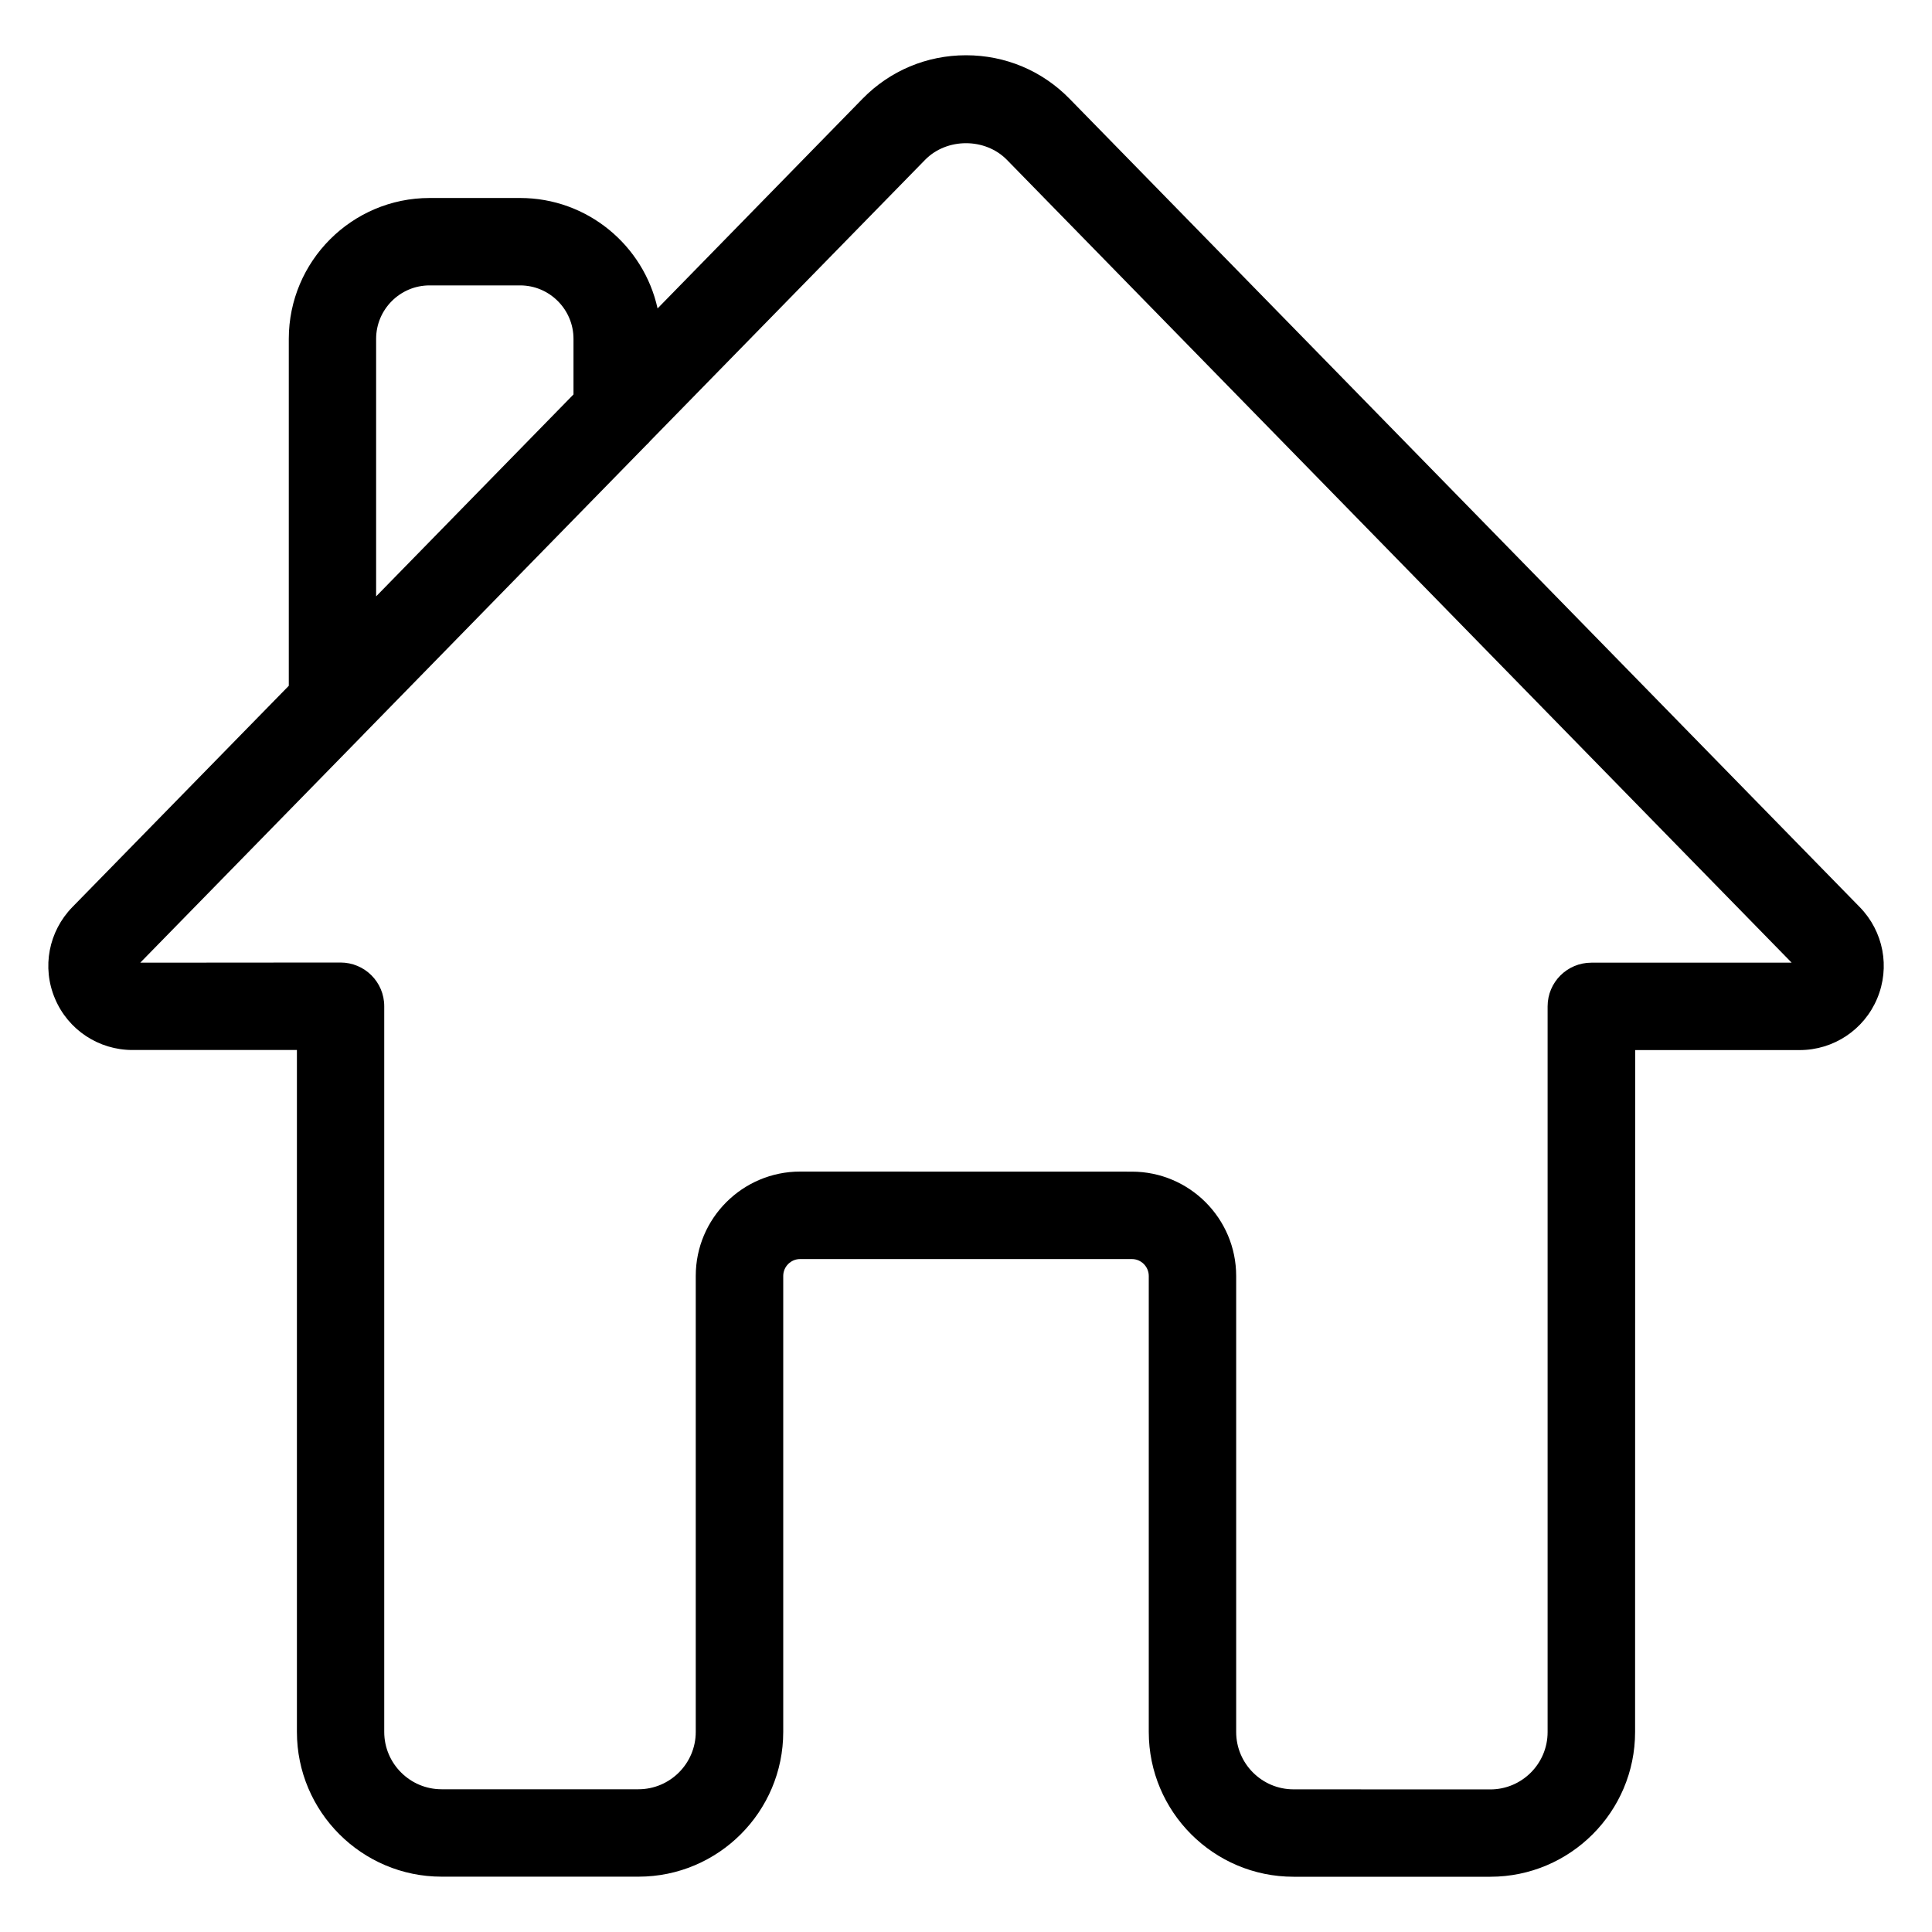 <svg width="25" height="25" viewBox="0 0 25 25" fill="none" xmlns="http://www.w3.org/2000/svg">
<g clip-path="url(#clip0_117_102)">
<path d="M24.065 11.738L13.84 1.278C13.485 0.915 13.009 0.715 12.5 0.715C11.992 0.715 11.516 0.915 11.161 1.278L8.509 3.991C8.329 3.175 7.6 2.562 6.73 2.562H5.559C4.554 2.562 3.737 3.38 3.737 4.385V8.874L0.936 11.738C0.629 12.053 0.54 12.517 0.711 12.921C0.881 13.326 1.276 13.587 1.714 13.587H3.842V22.411C3.842 23.444 4.682 24.284 5.715 24.284H8.262C9.295 24.284 10.135 23.444 10.135 22.411V16.511C10.135 16.39 10.234 16.292 10.354 16.292H14.646C14.767 16.292 14.865 16.391 14.865 16.511V22.412C14.865 23.445 15.705 24.285 16.738 24.285H19.285C20.318 24.285 21.158 23.445 21.158 22.412L21.159 13.588H23.287C23.726 13.588 24.12 13.326 24.29 12.922C24.461 12.516 24.372 12.052 24.065 11.738L24.065 11.738ZM4.867 4.385C4.867 4.004 5.177 3.693 5.559 3.693H6.73C7.111 3.693 7.421 4.004 7.421 4.385V5.104L4.867 7.717L4.867 4.385ZM20.592 12.457C20.279 12.457 20.026 12.71 20.026 13.022V22.413C20.026 22.822 19.694 23.155 19.284 23.155L16.738 23.154C16.329 23.154 15.996 22.821 15.996 22.412V16.511C15.996 15.767 15.391 15.161 14.646 15.161L10.354 15.16C9.609 15.16 9.003 15.765 9.003 16.51V22.411C9.003 22.82 8.67 23.153 8.261 23.153H5.714C5.305 23.153 4.972 22.82 4.972 22.411V13.02C4.972 12.708 4.719 12.455 4.406 12.455L1.815 12.457L4.698 9.509C4.703 9.504 4.708 9.499 4.712 9.494L8.363 5.759C8.382 5.742 8.399 5.725 8.415 5.705L11.97 2.069C12.251 1.781 12.749 1.781 13.03 2.069L23.184 12.457L20.592 12.457Z" fill="black"/>
</g>
<defs>
<clipPath id="clip0_117_102">
<rect width="25" height="25" fill="white"/>
</clipPath>
</defs>
</svg>
